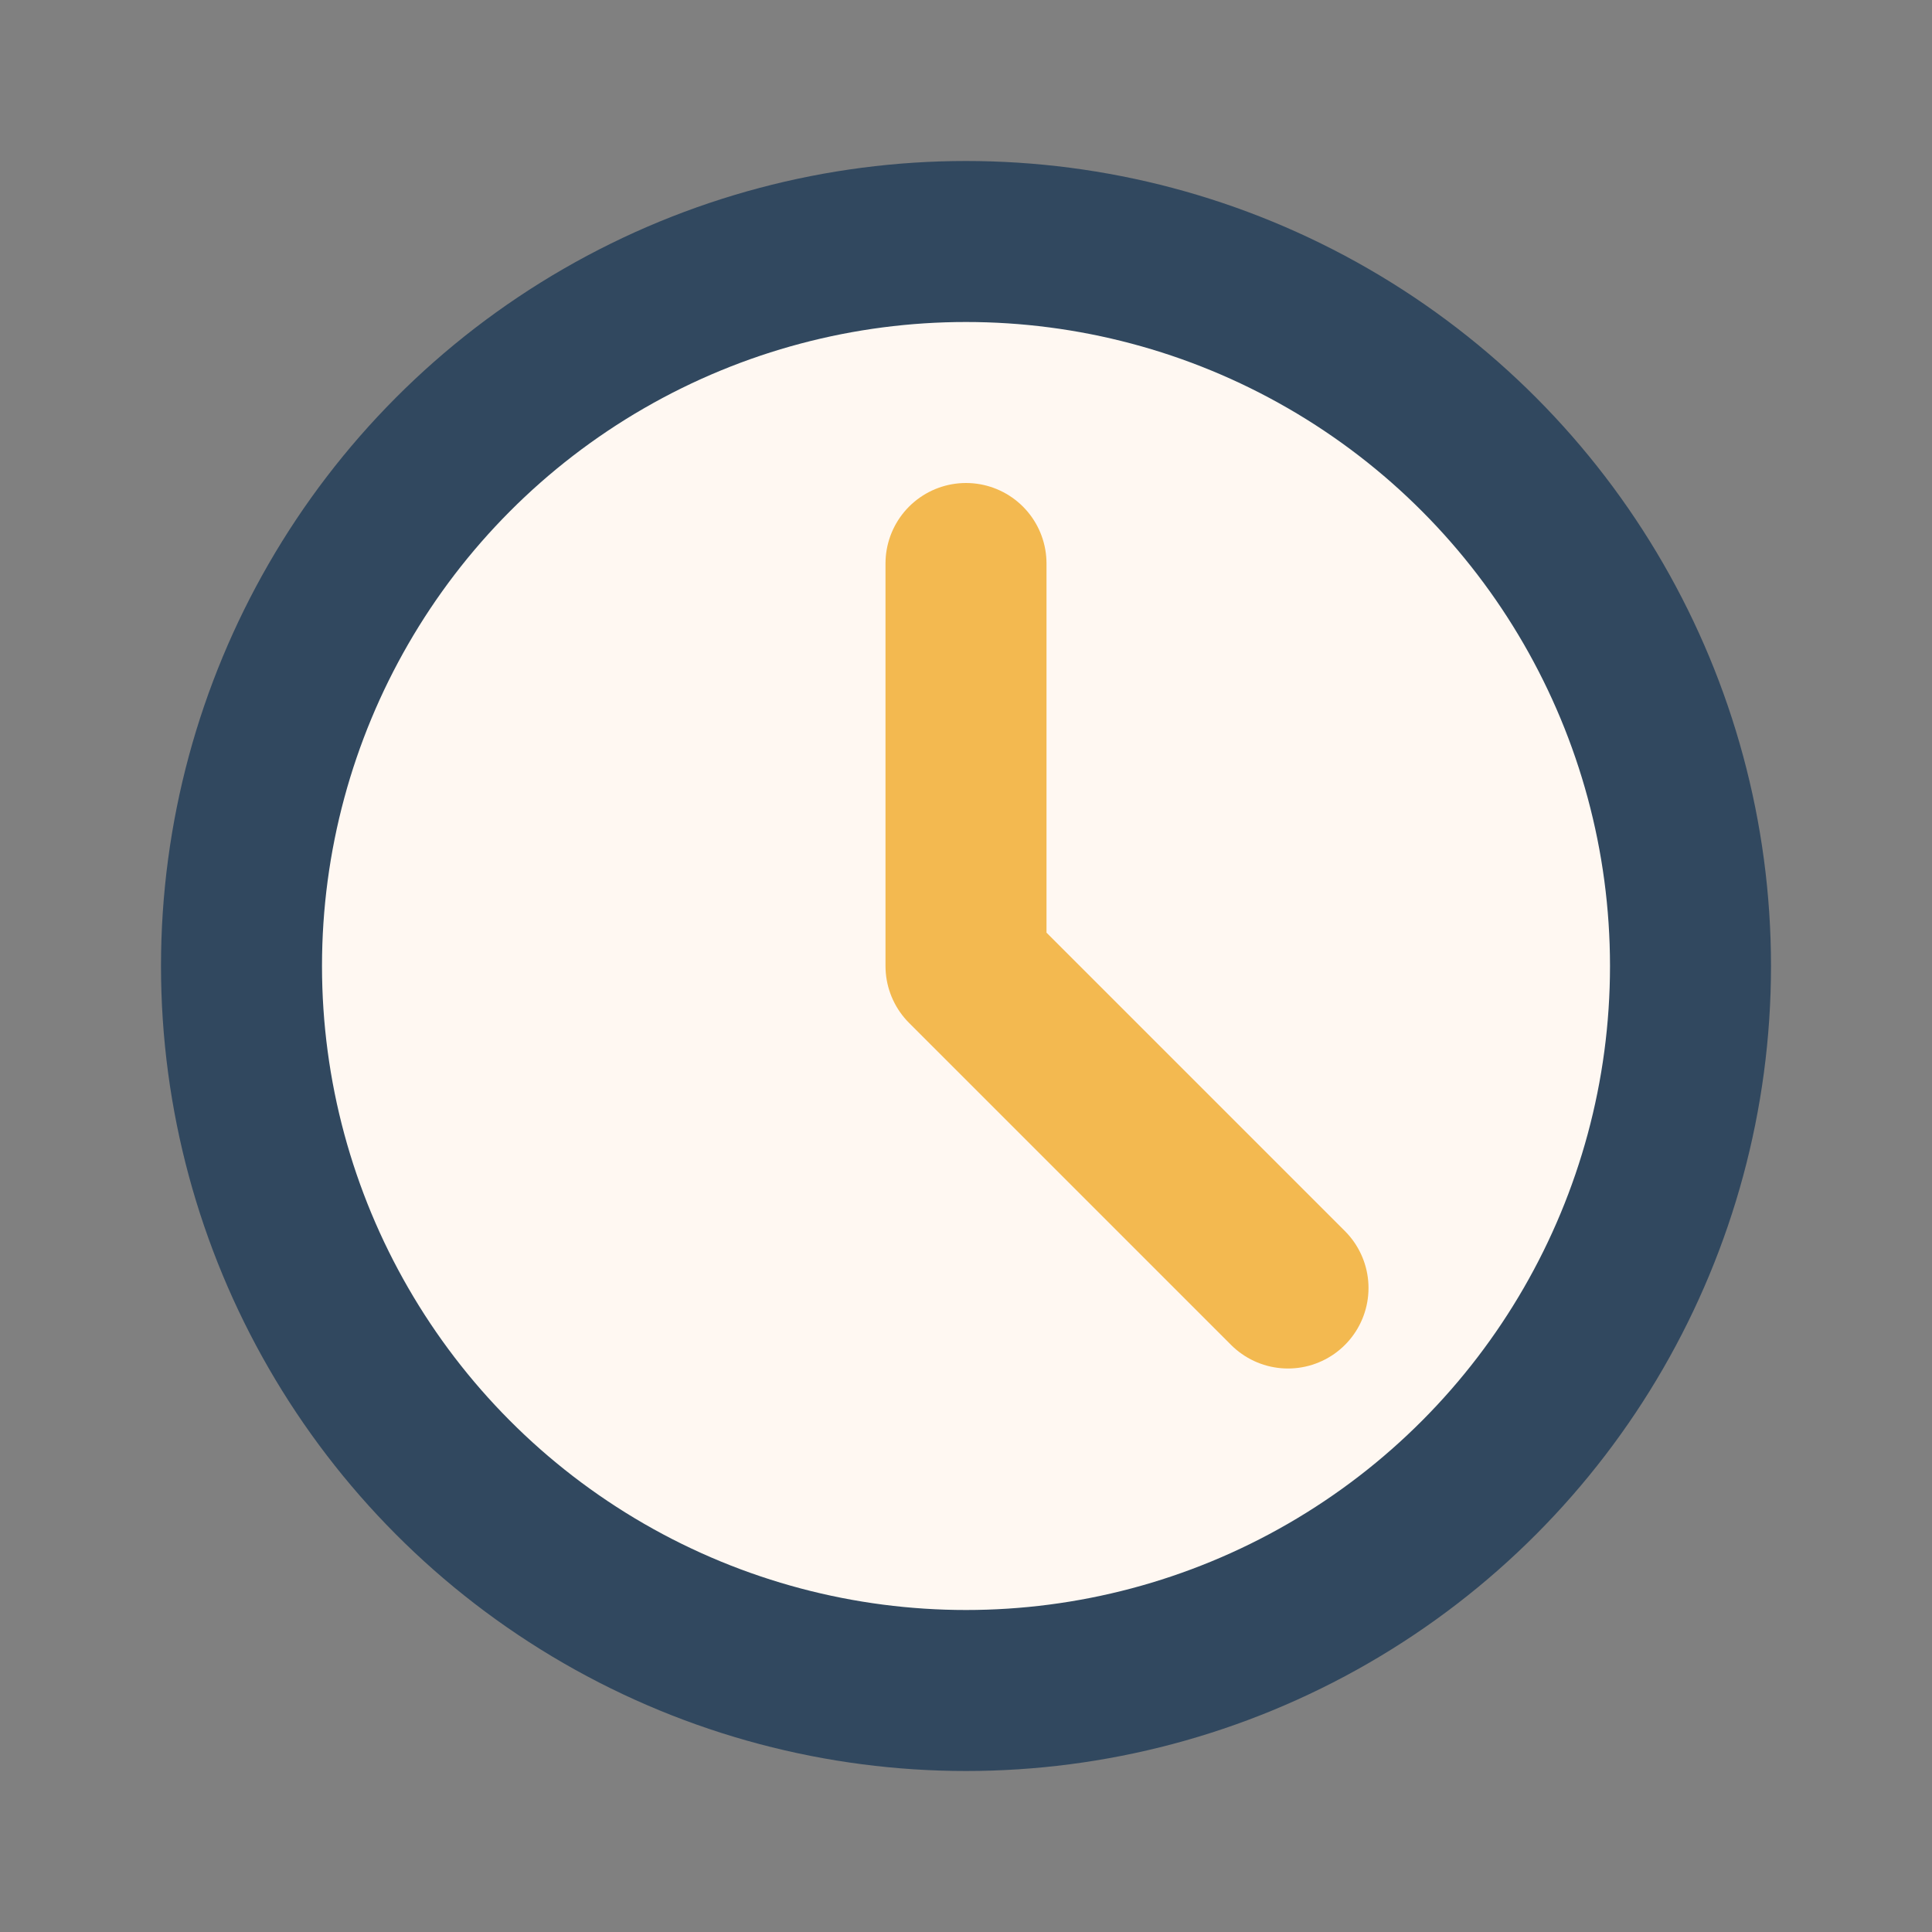 <?xml version="1.0" encoding="UTF-8"?>
<svg xmlns="http://www.w3.org/2000/svg" viewBox="0 0 24 24"><rect x="0" y="0" width="24" height="24" fill="#808080" stroke="none"/><circle cx="12" cy="12" r="9" fill="#FFF8F2" stroke="#31485F" stroke-width="2"/><path d="M12 12V7m0 5l4 4" stroke="#F3B950" stroke-width="2" stroke-linecap="round"/></svg>
